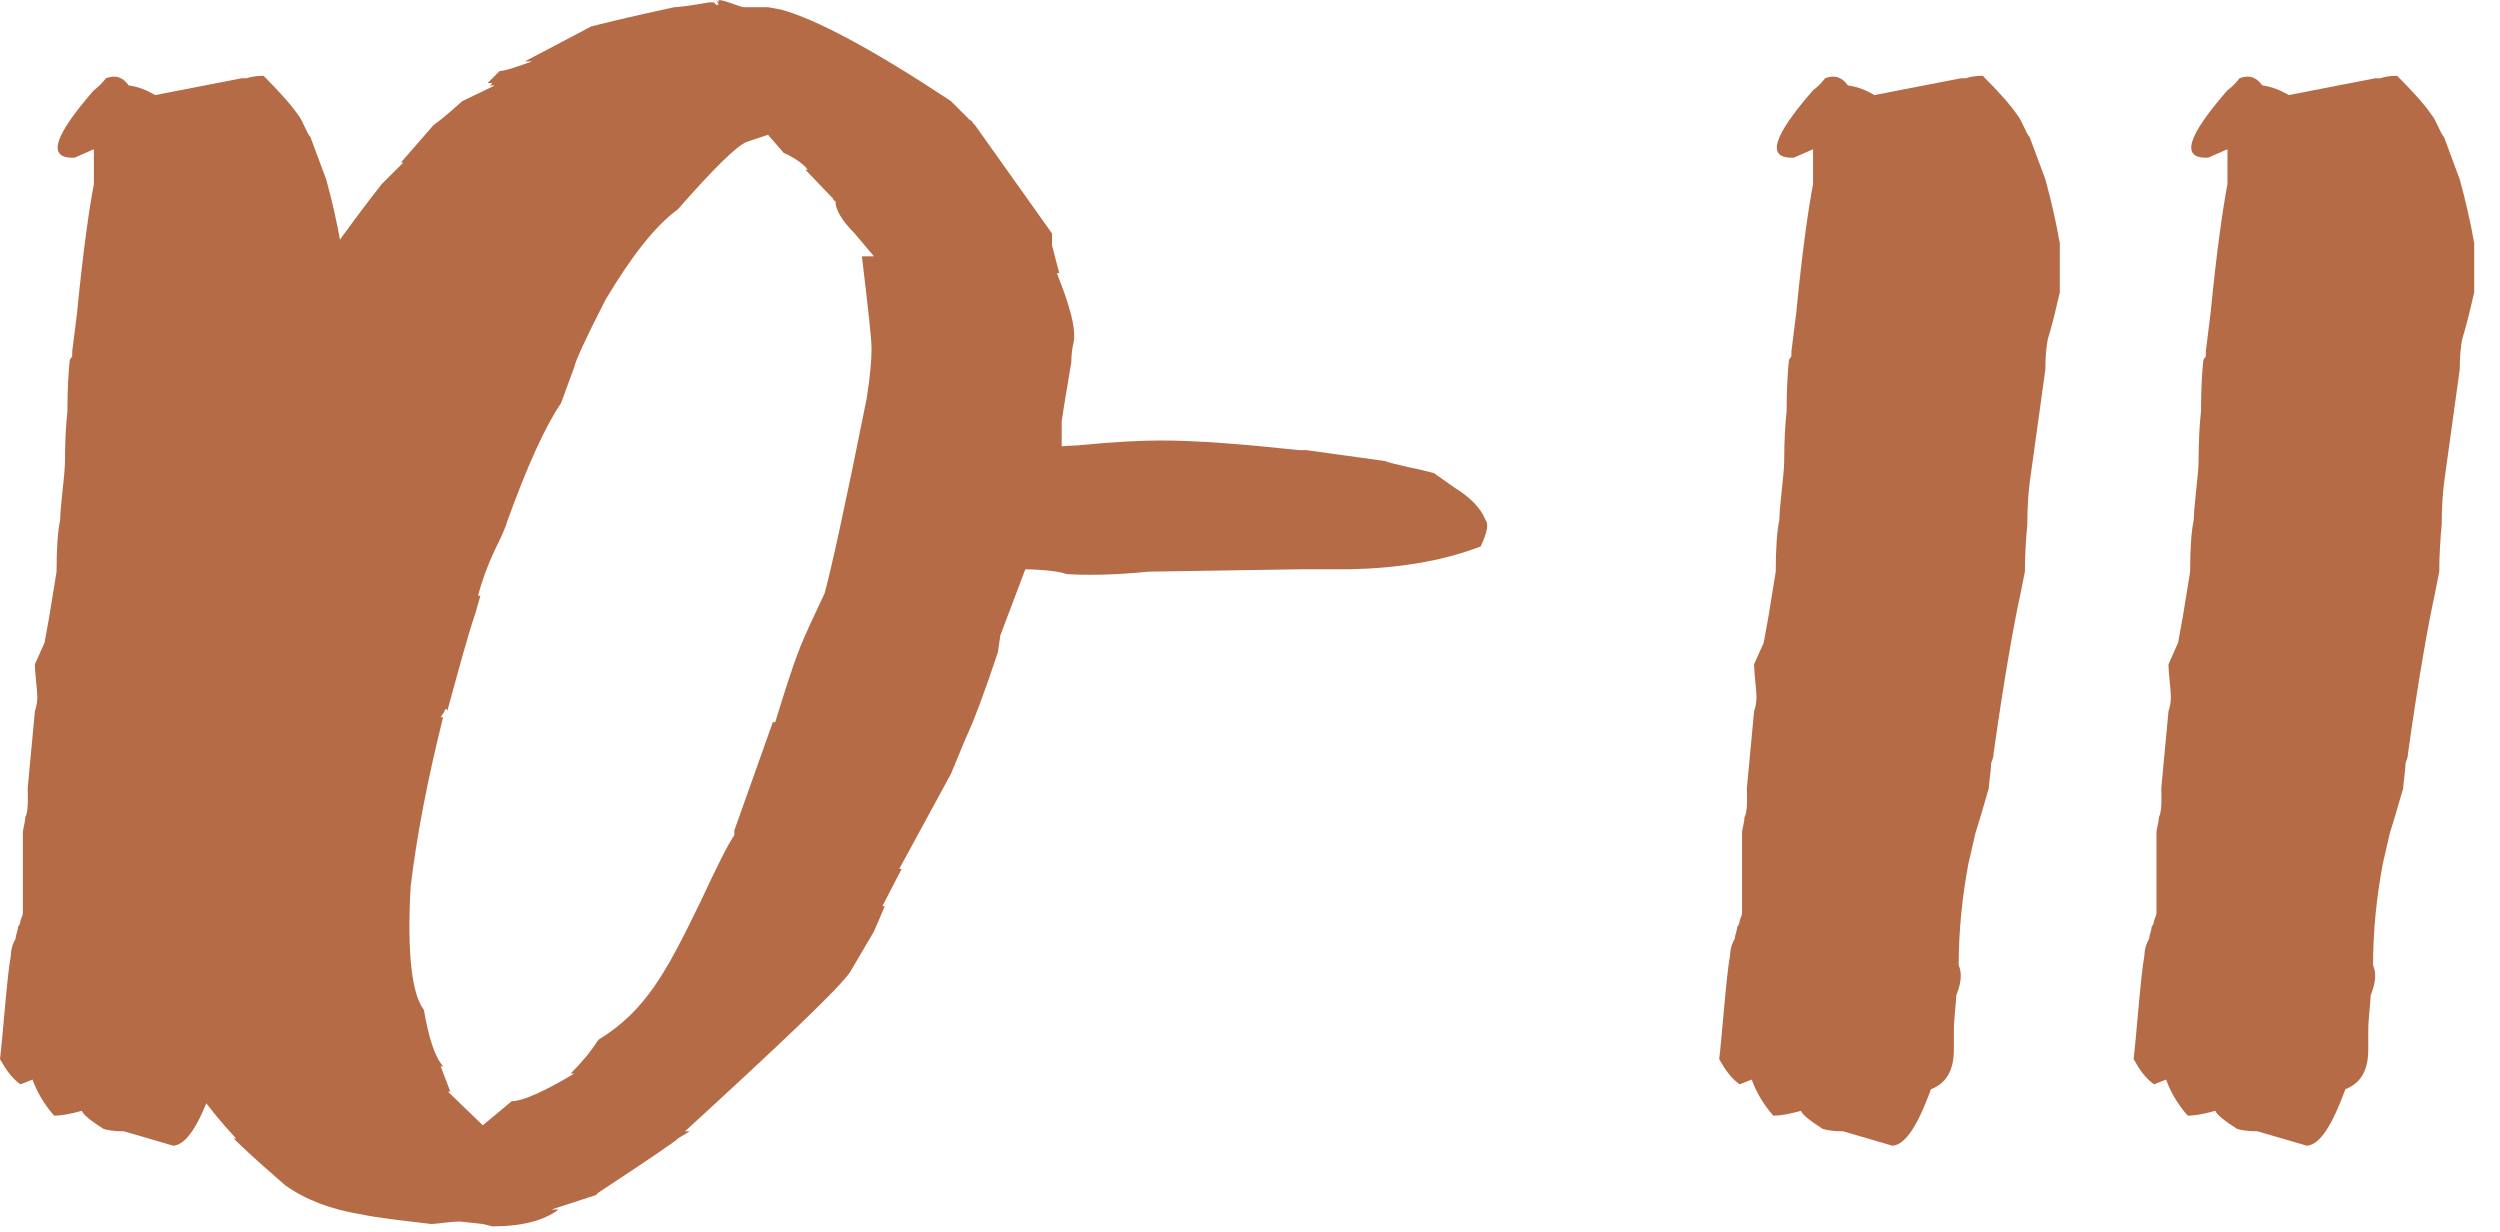 <?xml version="1.0" encoding="UTF-8"?> <svg xmlns="http://www.w3.org/2000/svg" width="71" height="35" viewBox="0 0 71 35" fill="none"><path d="M8.682 16.235L8.545 16.919C8.374 17.705 8.101 19.209 7.793 21.396C7.793 21.499 7.759 21.567 7.725 21.67C7.725 21.841 7.656 22.285 7.656 22.388L7.417 23.208L7.28 23.652L7.075 24.541C6.904 25.464 6.802 26.421 6.802 27.412C6.904 27.651 6.87 27.925 6.733 28.267C6.733 28.438 6.665 28.95 6.665 29.258V29.805C6.665 30.386 6.46 30.762 6.016 30.933C5.64 31.958 5.298 32.505 4.922 32.539L3.521 32.129C3.247 32.129 3.042 32.095 2.939 32.06C2.563 31.821 2.358 31.65 2.324 31.548C1.948 31.65 1.709 31.685 1.538 31.685C1.265 31.377 1.06 31.035 0.923 30.659L0.581 30.796C0.342 30.625 0.171 30.386 0 30.078C0.068 29.565 0.205 27.651 0.308 27.139C0.308 27.002 0.342 26.831 0.444 26.66C0.444 26.558 0.513 26.421 0.513 26.318C0.547 26.284 0.581 26.216 0.581 26.148C0.615 26.045 0.649 25.977 0.649 25.942V23.652C0.649 23.55 0.718 23.345 0.718 23.208C0.82 23.037 0.786 22.559 0.786 22.388L0.991 20.2C1.025 20.098 1.06 19.961 1.06 19.79C1.06 19.619 0.991 19.106 0.991 18.867L1.265 18.252L1.401 17.5L1.606 16.235C1.606 15.586 1.641 15.073 1.709 14.766C1.709 14.39 1.846 13.467 1.846 13.091C1.846 12.476 1.88 11.997 1.914 11.69C1.914 11.04 1.948 10.527 1.982 10.22L2.051 10.117V9.98L2.188 8.887C2.358 7.144 2.529 5.947 2.666 5.229V4.238L2.119 4.478C1.333 4.512 1.504 3.896 2.666 2.563C2.803 2.461 2.905 2.358 3.008 2.222C3.281 2.119 3.486 2.188 3.657 2.427C3.931 2.461 4.17 2.563 4.409 2.7L6.87 2.222H7.212H7.007C7.109 2.188 7.246 2.153 7.485 2.153C7.93 2.598 8.271 2.974 8.477 3.281C8.579 3.384 8.716 3.794 8.818 3.896L9.263 5.093C9.434 5.708 9.57 6.323 9.673 6.904V8.306C9.57 8.75 9.468 9.194 9.331 9.639C9.297 9.81 9.263 10.117 9.263 10.493L8.818 13.706C8.784 13.979 8.75 14.39 8.75 14.902C8.716 15.278 8.682 15.723 8.682 16.235Z" fill="#B56B46"></path><path d="M5.577 15.586L5.645 15.791V15.723C5.645 15.688 5.611 15.62 5.577 15.586L5.919 15.107H5.85C5.884 15.073 5.987 14.697 6.158 14.048C6.158 13.945 6.192 13.843 6.295 13.706H6.226C6.226 13.672 6.26 13.604 6.295 13.569V13.501L6.91 11.826C7.422 10.083 8.755 7.896 10.84 5.229L11.456 4.614H11.387L12.31 3.555C12.549 3.384 12.823 3.145 13.13 2.871L14.053 2.427H13.917L13.985 2.358H13.848L14.19 2.017C14.327 2.017 14.634 1.914 15.113 1.743H14.908L16.788 0.752C16.924 0.718 17.71 0.513 19.146 0.205C19.249 0.205 19.556 0.171 20.137 0.068H20.274L20.342 0.137H20.411L20.342 0L20.411 0.068V0C20.582 0 21.026 0.205 21.128 0.205H21.812L22.188 0.273C23.179 0.547 24.786 1.401 27.007 2.871L27.554 3.418C27.588 3.418 27.623 3.452 27.623 3.486L27.691 3.555L29.878 6.631V6.973L30.084 7.759H30.015C30.118 8.032 30.596 9.16 30.494 9.707C30.46 9.844 30.425 10.049 30.425 10.288L30.22 11.519L30.152 11.963V12.988C30.118 13.091 29.947 13.706 29.673 14.834C29.673 14.971 29.639 15.176 29.537 15.449L29.468 15.176V15.244L28.409 18.047L28.34 18.525C27.965 19.653 27.657 20.474 27.418 20.986L27.007 21.977L25.538 24.678H25.606L25.059 25.737H25.128L24.82 26.455L24.136 27.617C23.829 28.061 22.256 29.565 19.454 32.129H19.59L19.249 32.334C19.249 32.368 18.497 32.881 16.993 33.872L16.924 33.94L15.66 34.351H15.865C15.455 34.658 14.839 34.829 13.985 34.829L13.711 34.761L13.062 34.692C12.789 34.692 12.413 34.761 12.242 34.761C11.387 34.658 10.738 34.59 10.259 34.487C9.405 34.351 8.687 34.077 8.106 33.667L7.833 33.428C7.32 32.983 6.91 32.607 6.636 32.334H6.705C5.85 31.411 5.338 30.659 5.167 30.146H5.303L4.825 29.6L4.756 29.463C4.756 29.292 4.62 28.984 4.517 28.814L4.449 28.608L4.38 28.198L4.244 27.72C3.97 26.455 3.868 25.122 3.97 23.652C4.073 22.422 4.312 20.918 4.312 20.645C4.278 20.61 4.688 18.97 5.577 15.723V15.586ZM24.752 9.912C24.752 9.604 24.649 8.716 24.478 7.28H24.82L24.273 6.631C23.897 6.255 23.726 5.947 23.726 5.708C23.692 5.708 23.658 5.674 23.658 5.64L22.872 4.819H22.94C22.837 4.683 22.632 4.512 22.256 4.341L21.812 3.828L21.197 4.033C20.889 4.17 20.24 4.819 19.249 5.947C18.633 6.392 17.95 7.246 17.198 8.511C16.617 9.639 16.343 10.254 16.309 10.425L15.933 11.45C15.489 12.1 14.976 13.227 14.395 14.834C14.395 14.868 14.293 15.142 14.053 15.62C13.814 16.133 13.677 16.543 13.575 16.919H13.643L13.506 17.398C13.267 18.115 13.028 19.004 12.72 20.132V20.2C12.72 20.166 12.686 20.132 12.652 20.132C12.618 20.234 12.549 20.303 12.515 20.371H12.584C12.139 22.148 11.832 23.755 11.661 25.19C11.558 27.07 11.695 28.232 12.037 28.677C12.173 29.463 12.344 30.01 12.584 30.283H12.515L12.789 31.001H12.72L13.711 31.958L14.532 31.274C14.839 31.274 15.455 31.001 16.309 30.488H16.207C16.48 30.215 16.753 29.907 16.993 29.531C18.326 28.711 18.907 27.651 19.898 25.601C20.377 24.575 20.684 23.96 20.855 23.721V23.584L21.949 20.508H22.017C22.188 19.961 22.462 19.038 22.735 18.355C22.872 18.013 23.111 17.5 23.419 16.851C23.59 16.235 24 14.39 24.615 11.313C24.717 10.664 24.752 10.185 24.752 9.912Z" fill="#B56B46"></path><path d="M40.719 13.433L41.3 13.843C41.744 14.116 42.052 14.424 42.189 14.766C42.291 14.902 42.223 15.142 42.052 15.518C40.992 15.928 39.762 16.133 38.361 16.167H36.959L32.618 16.235C31.593 16.338 30.807 16.338 30.294 16.304C30.021 16.201 29.371 16.167 29.098 16.167C28.824 16.167 28.346 16.133 27.697 16.03C26.774 15.928 26.193 15.415 26.022 14.458C26.056 13.945 26.295 13.535 26.739 13.227C27.15 12.954 28.448 12.749 30.636 12.646C31.661 12.544 32.447 12.51 32.96 12.51C33.986 12.51 35.284 12.612 36.891 12.783H37.096L39.318 13.091C39.591 13.193 40.343 13.33 40.719 13.433Z" fill="#B56B46"></path><path d="M57.507 16.235L57.37 16.919C57.199 17.705 56.926 19.209 56.618 21.396C56.618 21.499 56.584 21.567 56.55 21.67C56.55 21.841 56.481 22.285 56.481 22.388L56.242 23.208L56.105 23.652L55.9 24.541C55.729 25.464 55.627 26.421 55.627 27.412C55.729 27.651 55.695 27.925 55.558 28.267C55.558 28.438 55.49 28.95 55.49 29.258V29.805C55.49 30.386 55.285 30.762 54.841 30.933C54.465 31.958 54.123 32.505 53.747 32.539L52.346 32.129C52.072 32.129 51.867 32.095 51.764 32.06C51.389 31.821 51.183 31.65 51.149 31.548C50.773 31.65 50.534 31.685 50.363 31.685C50.09 31.377 49.885 31.035 49.748 30.659L49.406 30.796C49.167 30.625 48.996 30.386 48.825 30.078C48.893 29.565 49.03 27.651 49.133 27.139C49.133 27.002 49.167 26.831 49.269 26.66C49.269 26.558 49.338 26.421 49.338 26.318C49.372 26.284 49.406 26.216 49.406 26.148C49.44 26.045 49.474 25.977 49.474 25.942V23.652C49.474 23.55 49.543 23.345 49.543 23.208C49.645 23.037 49.611 22.559 49.611 22.388L49.816 20.2C49.85 20.098 49.885 19.961 49.885 19.79C49.885 19.619 49.816 19.106 49.816 18.867L50.09 18.252L50.226 17.5L50.431 16.235C50.431 15.586 50.466 15.073 50.534 14.766C50.534 14.39 50.671 13.467 50.671 13.091C50.671 12.476 50.705 11.997 50.739 11.69C50.739 11.04 50.773 10.527 50.807 10.22L50.876 10.117V9.98L51.013 8.887C51.183 7.144 51.354 5.947 51.491 5.229V4.238L50.944 4.478C50.158 4.512 50.329 3.896 51.491 2.563C51.628 2.461 51.73 2.358 51.833 2.222C52.106 2.119 52.311 2.188 52.482 2.427C52.756 2.461 52.995 2.563 53.234 2.7L55.695 2.222H56.037H55.832C55.934 2.188 56.071 2.153 56.31 2.153C56.755 2.598 57.096 2.974 57.302 3.281C57.404 3.384 57.541 3.794 57.643 3.896L58.088 5.093C58.259 5.708 58.395 6.323 58.498 6.904V8.306C58.395 8.75 58.293 9.194 58.156 9.639C58.122 9.81 58.088 10.117 58.088 10.493L57.643 13.706C57.609 13.979 57.575 14.39 57.575 14.902C57.541 15.278 57.507 15.723 57.507 16.235Z" fill="#B56B46"></path><path d="M69.275 16.235L69.139 16.919C68.968 17.705 68.694 19.209 68.387 21.396C68.387 21.499 68.353 21.567 68.318 21.67C68.318 21.841 68.25 22.285 68.25 22.388L68.011 23.208L67.874 23.652L67.669 24.541C67.498 25.464 67.395 26.421 67.395 27.412C67.498 27.651 67.464 27.925 67.327 28.267C67.327 28.438 67.259 28.95 67.259 29.258V29.805C67.259 30.386 67.054 30.762 66.609 30.933C66.233 31.958 65.892 32.505 65.516 32.539L64.114 32.129C63.841 32.129 63.636 32.095 63.533 32.06C63.157 31.821 62.952 31.65 62.918 31.548C62.542 31.65 62.303 31.685 62.132 31.685C61.858 31.377 61.653 31.035 61.517 30.659L61.175 30.796C60.935 30.625 60.765 30.386 60.594 30.078C60.662 29.565 60.799 27.651 60.901 27.139C60.901 27.002 60.935 26.831 61.038 26.66C61.038 26.558 61.106 26.421 61.106 26.318C61.141 26.284 61.175 26.216 61.175 26.148C61.209 26.045 61.243 25.977 61.243 25.942V23.652C61.243 23.55 61.312 23.345 61.312 23.208C61.414 23.037 61.38 22.559 61.38 22.388L61.585 20.2C61.619 20.098 61.653 19.961 61.653 19.79C61.653 19.619 61.585 19.106 61.585 18.867L61.858 18.252L61.995 17.5L62.2 16.235C62.2 15.586 62.234 15.073 62.303 14.766C62.303 14.39 62.44 13.467 62.44 13.091C62.44 12.476 62.474 11.997 62.508 11.69C62.508 11.04 62.542 10.527 62.576 10.22L62.645 10.117V9.98L62.781 8.887C62.952 7.144 63.123 5.947 63.26 5.229V4.238L62.713 4.478C61.927 4.512 62.098 3.896 63.26 2.563C63.397 2.461 63.499 2.358 63.602 2.222C63.875 2.119 64.08 2.188 64.251 2.427C64.524 2.461 64.764 2.563 65.003 2.7L67.464 2.222H67.806H67.601C67.703 2.188 67.84 2.153 68.079 2.153C68.523 2.598 68.865 2.974 69.07 3.281C69.173 3.384 69.31 3.794 69.412 3.896L69.856 5.093C70.027 5.708 70.164 6.323 70.267 6.904V8.306C70.164 8.75 70.061 9.194 69.925 9.639C69.891 9.81 69.856 10.117 69.856 10.493L69.412 13.706C69.378 13.979 69.344 14.39 69.344 14.902C69.31 15.278 69.275 15.723 69.275 16.235Z" fill="#B56B46"></path></svg> 